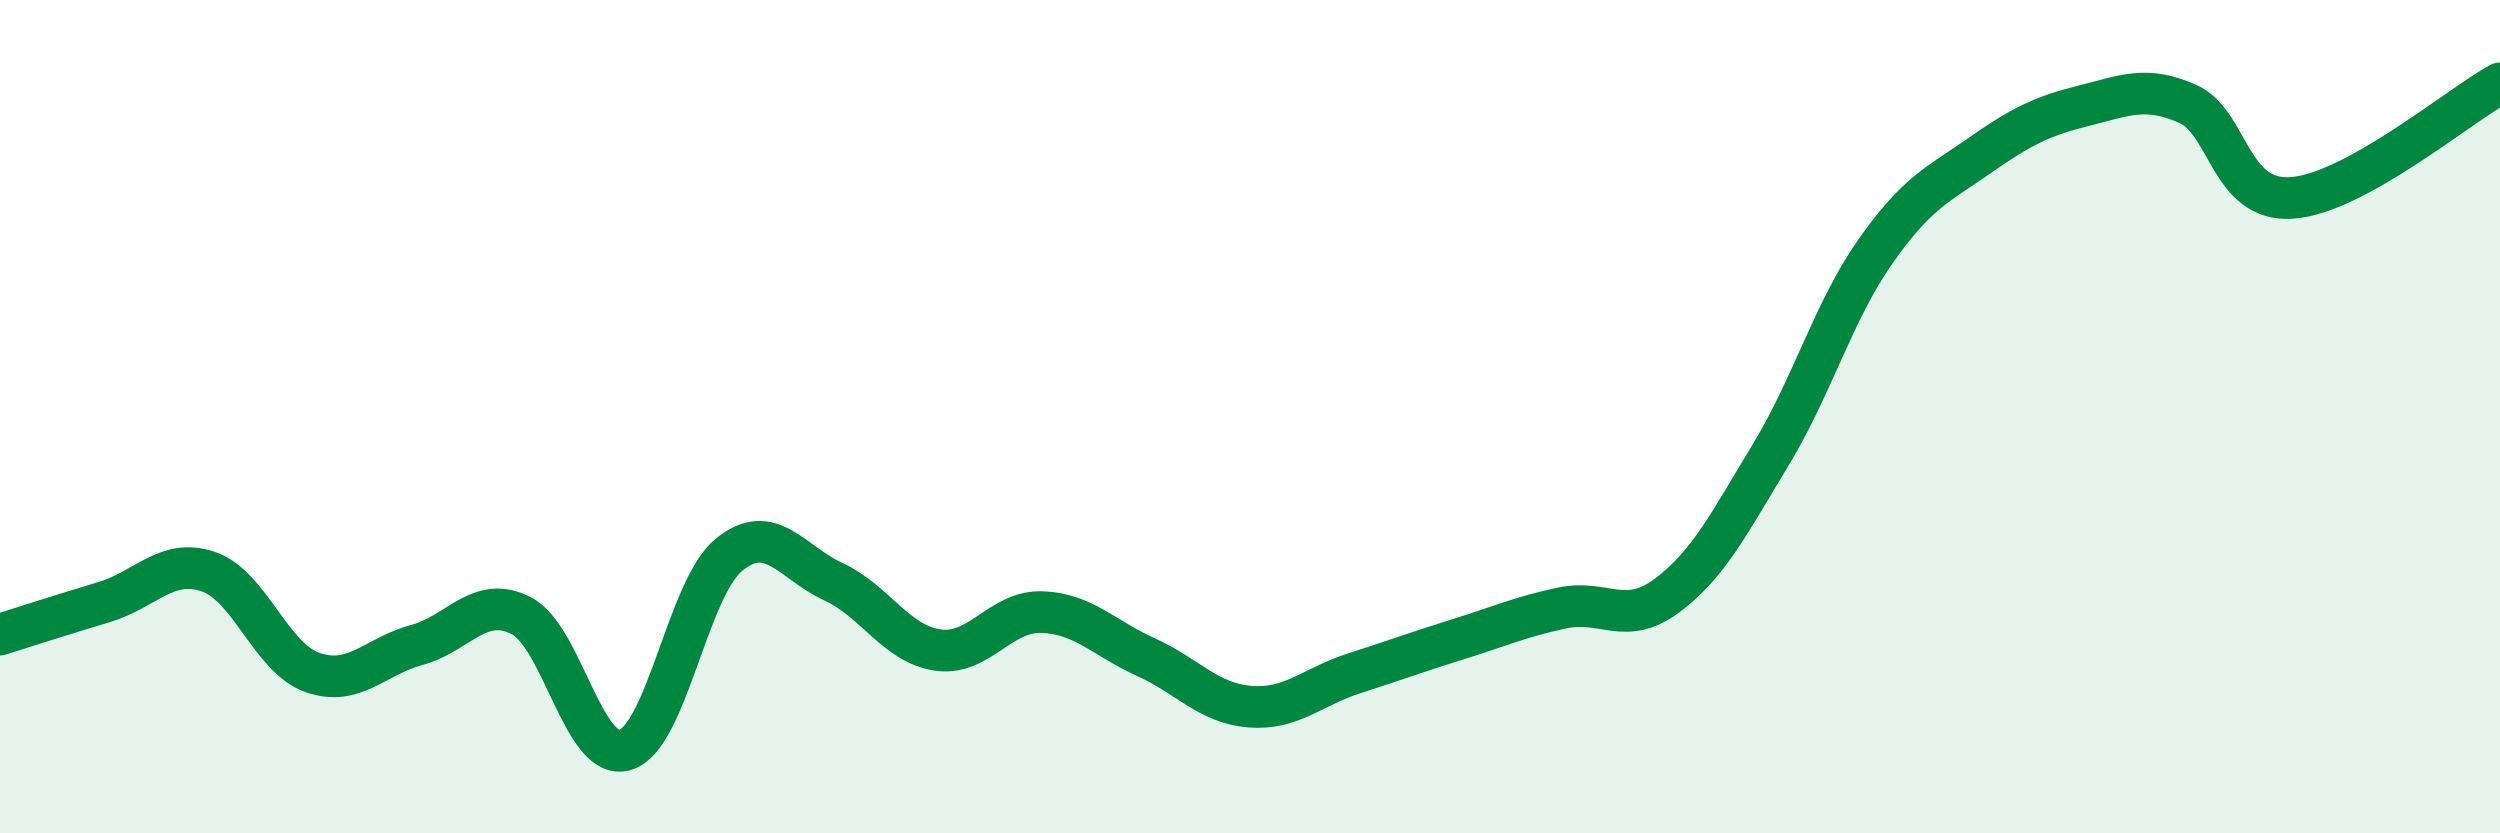 
    <svg width="60" height="20" viewBox="0 0 60 20" xmlns="http://www.w3.org/2000/svg">
      <path
        d="M 0,15.23 C 0.5,15.07 1.5,14.75 2.5,14.45 C 3.5,14.15 4,13.38 5,13.72 C 6,14.06 6.5,15.79 7.5,16.14 C 8.5,16.49 9,15.75 10,15.48 C 11,15.21 11.5,14.27 12.5,14.77 C 13.5,15.27 14,18.29 15,18 C 16,17.71 16.5,14.12 17.5,13.31 C 18.5,12.5 19,13.5 20,13.96 C 21,14.42 21.5,15.45 22.5,15.6 C 23.5,15.75 24,14.66 25,14.69 C 26,14.72 26.5,15.32 27.5,15.77 C 28.5,16.22 29,16.88 30,16.96 C 31,17.04 31.5,16.48 32.5,16.16 C 33.5,15.84 34,15.65 35,15.34 C 36,15.03 36.5,14.8 37.5,14.59 C 38.5,14.38 39,15.04 40,14.3 C 41,13.56 41.5,12.56 42.5,10.91 C 43.5,9.26 44,7.48 45,6.05 C 46,4.62 46.5,4.44 47.5,3.74 C 48.5,3.04 49,2.79 50,2.54 C 51,2.29 51.5,2.05 52.5,2.49 C 53.5,2.93 53.5,4.85 55,4.75 C 56.5,4.65 59,2.55 60,2L60 20L0 20Z"
        fill="#008740"
        opacity="0.1"
        stroke-linecap="round"
        stroke-linejoin="round"
      />
      <path
        d="M 0,15.23 C 0.5,15.07 1.5,14.75 2.5,14.45 C 3.5,14.15 4,13.38 5,13.72 C 6,14.06 6.5,15.79 7.5,16.14 C 8.5,16.49 9,15.75 10,15.48 C 11,15.21 11.5,14.27 12.5,14.77 C 13.5,15.27 14,18.29 15,18 C 16,17.71 16.5,14.12 17.5,13.31 C 18.5,12.5 19,13.5 20,13.96 C 21,14.42 21.5,15.45 22.5,15.6 C 23.5,15.75 24,14.66 25,14.69 C 26,14.72 26.5,15.32 27.5,15.77 C 28.5,16.22 29,16.88 30,16.96 C 31,17.04 31.5,16.48 32.5,16.16 C 33.5,15.84 34,15.65 35,15.34 C 36,15.03 36.5,14.8 37.5,14.59 C 38.5,14.38 39,15.04 40,14.3 C 41,13.56 41.5,12.56 42.5,10.91 C 43.5,9.26 44,7.48 45,6.05 C 46,4.62 46.5,4.44 47.5,3.74 C 48.5,3.04 49,2.79 50,2.54 C 51,2.29 51.5,2.05 52.5,2.49 C 53.5,2.93 53.5,4.85 55,4.75 C 56.5,4.65 59,2.55 60,2"
        stroke="#008740"
        stroke-width="1"
        fill="none"
        stroke-linecap="round"
        stroke-linejoin="round"
      />
    </svg>
  
